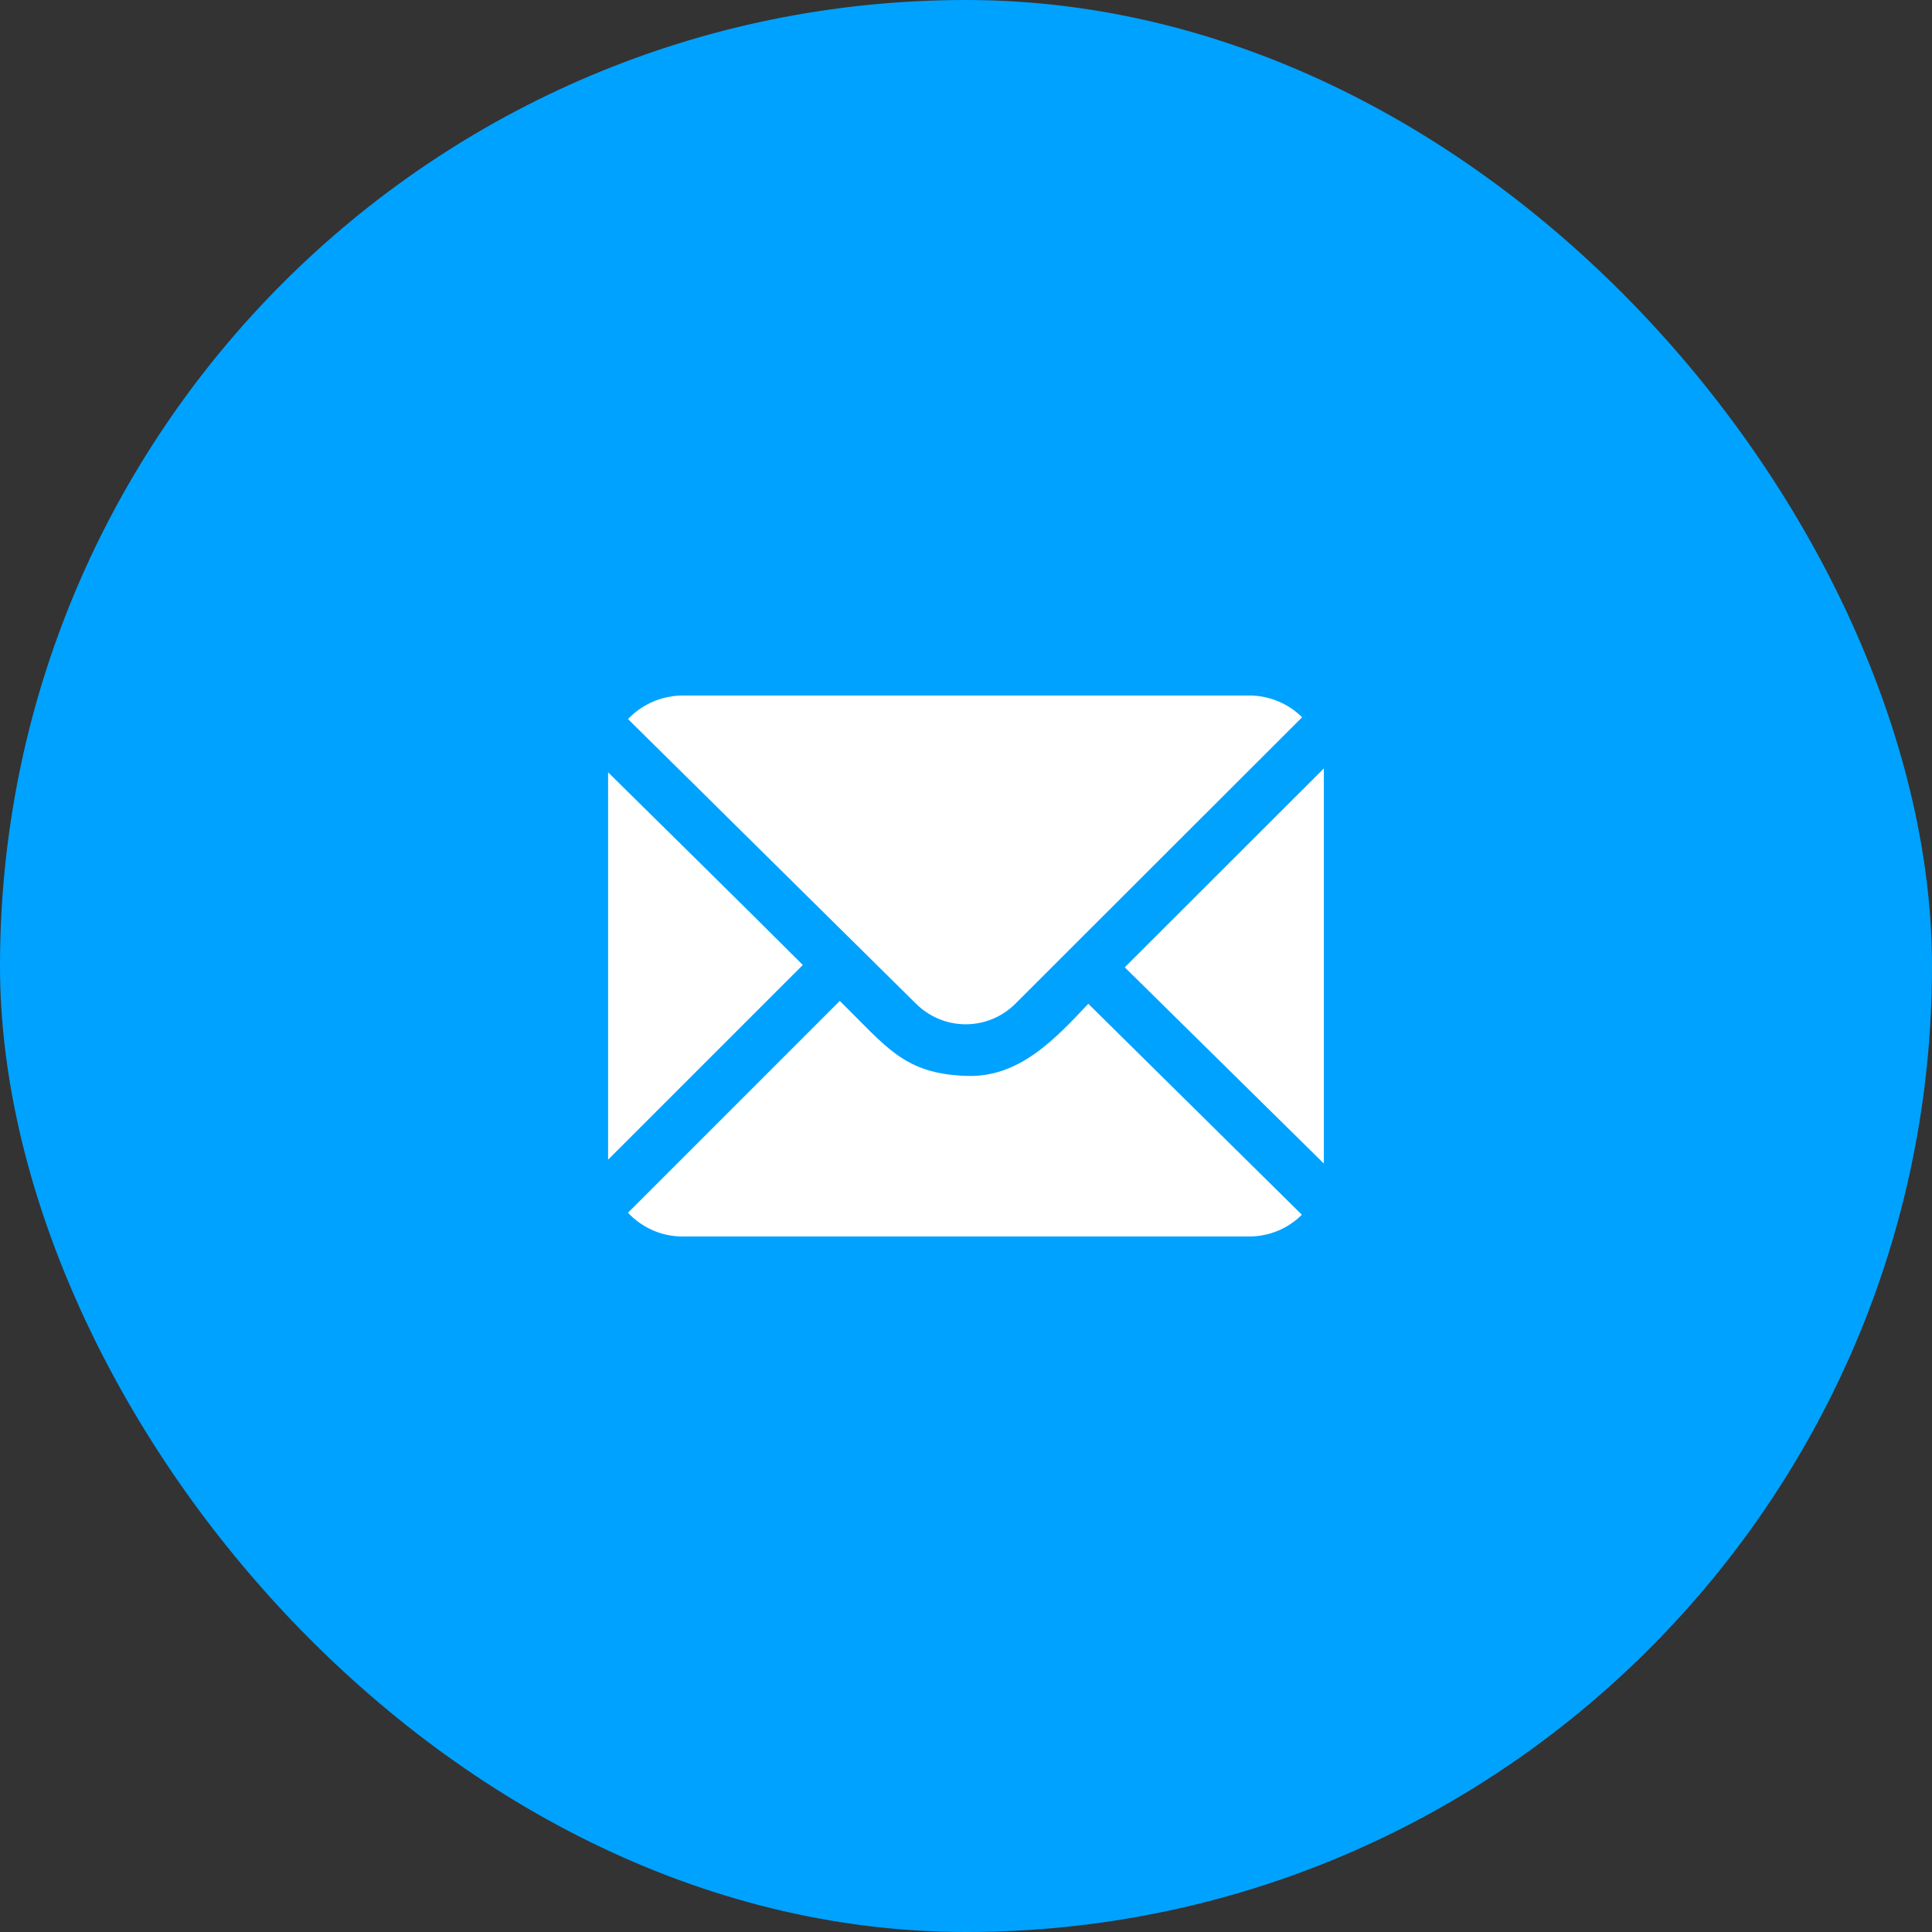 <svg width="40" height="40" viewBox="0 0 40 40" fill="none" xmlns="http://www.w3.org/2000/svg">
<rect x="0" y="0" width="40" height="40" fill="#333333" stroke="none"/>
<rect width="40" height="40" rx="20" fill="#00A2FF"/>
<path d="M16.621 19.979L12.59 24.01V15.99C13.392 16.785 15.435 18.789 16.621 19.979ZM22.532 20.782C21.841 21.515 21.095 22.323 19.994 22.275C18.726 22.227 18.377 21.7 17.387 20.723L13.002 25.108C13.147 25.264 13.323 25.388 13.518 25.473C13.713 25.558 13.924 25.601 14.137 25.6H25.862C26.271 25.601 26.664 25.439 26.954 25.15L22.532 20.782ZM23.287 20.027L27.409 24.09V15.91L23.287 20.027ZM25.862 14.4H14.137C13.925 14.4 13.715 14.444 13.52 14.527C13.325 14.611 13.149 14.733 13.002 14.887C13.537 15.419 18.586 20.404 18.966 20.782C19.102 20.917 19.263 21.024 19.44 21.097C19.617 21.17 19.806 21.207 19.998 21.207C20.189 21.206 20.379 21.168 20.556 21.094C20.732 21.02 20.893 20.912 21.027 20.776C21.304 20.499 26.494 15.315 26.959 14.85C26.667 14.561 26.273 14.399 25.862 14.4Z" fill="white"/>
</svg>
